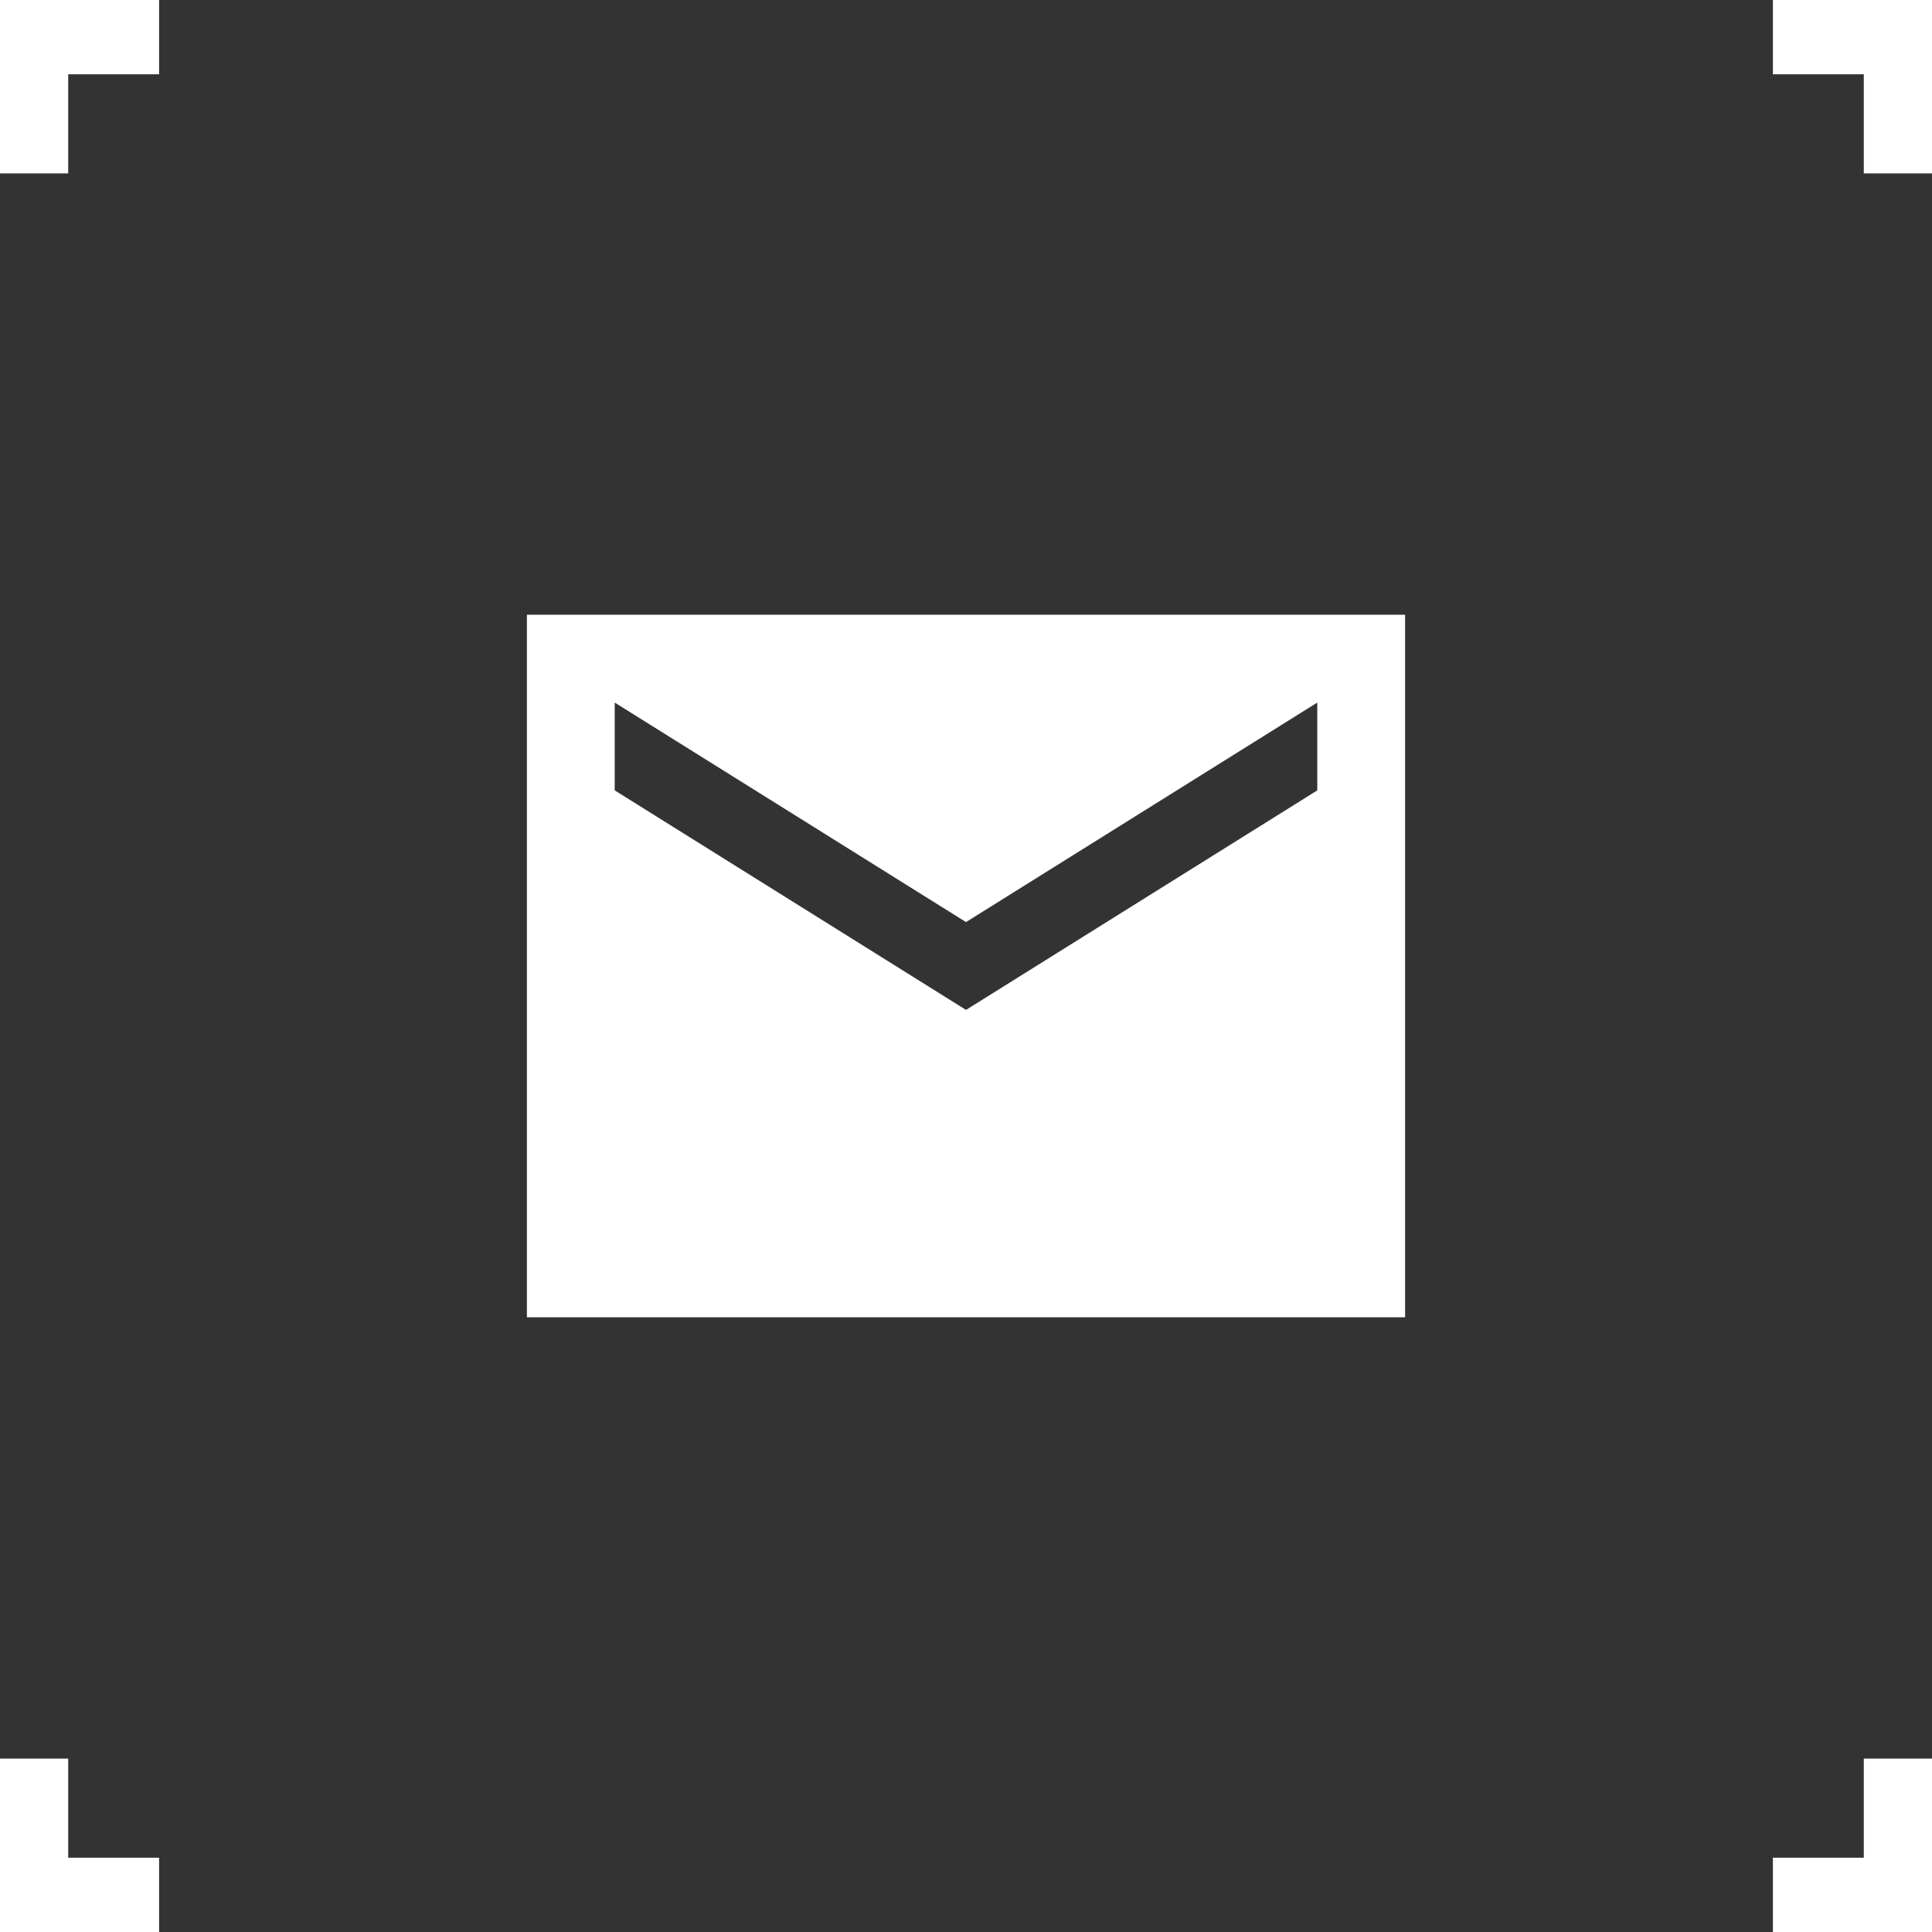 <svg width="40" height="40" viewBox="0 0 40 40" fill="none" xmlns="http://www.w3.org/2000/svg">
<rect x="0" y="0" width="40" height="40" fill="#333333" stroke="none"/>
<path d="M10.909 27.273V12.727H29.091V27.273H10.909ZM20 20.909L27.273 16.364V14.546L20 19.091L12.727 14.546V16.364L20 20.909Z" fill="white"/>
<path d="M0 1.56913e-07H1.412V3.59H0V1.56913e-07Z" fill="white"/>
<path d="M0 1.538V1.56913e-07L3.294 0V1.538L0 1.538Z" fill="white"/>
<path d="M0 40H1.412V36.41H0V40Z" fill="white"/>
<path d="M0 38.462V40L3.294 40V38.462L0 38.462Z" fill="white"/>
<path d="M40 1.56913e-07H38.588V3.59H40V1.56913e-07Z" fill="white"/>
<path d="M40 1.538V1.56913e-07L36.706 0V1.538L40 1.538Z" fill="white"/>
<path d="M40 40H38.588V36.41H40V40Z" fill="white"/>
<path d="M40 38.462V40L36.706 40V38.462L40 38.462Z" fill="white"/>
</svg>

